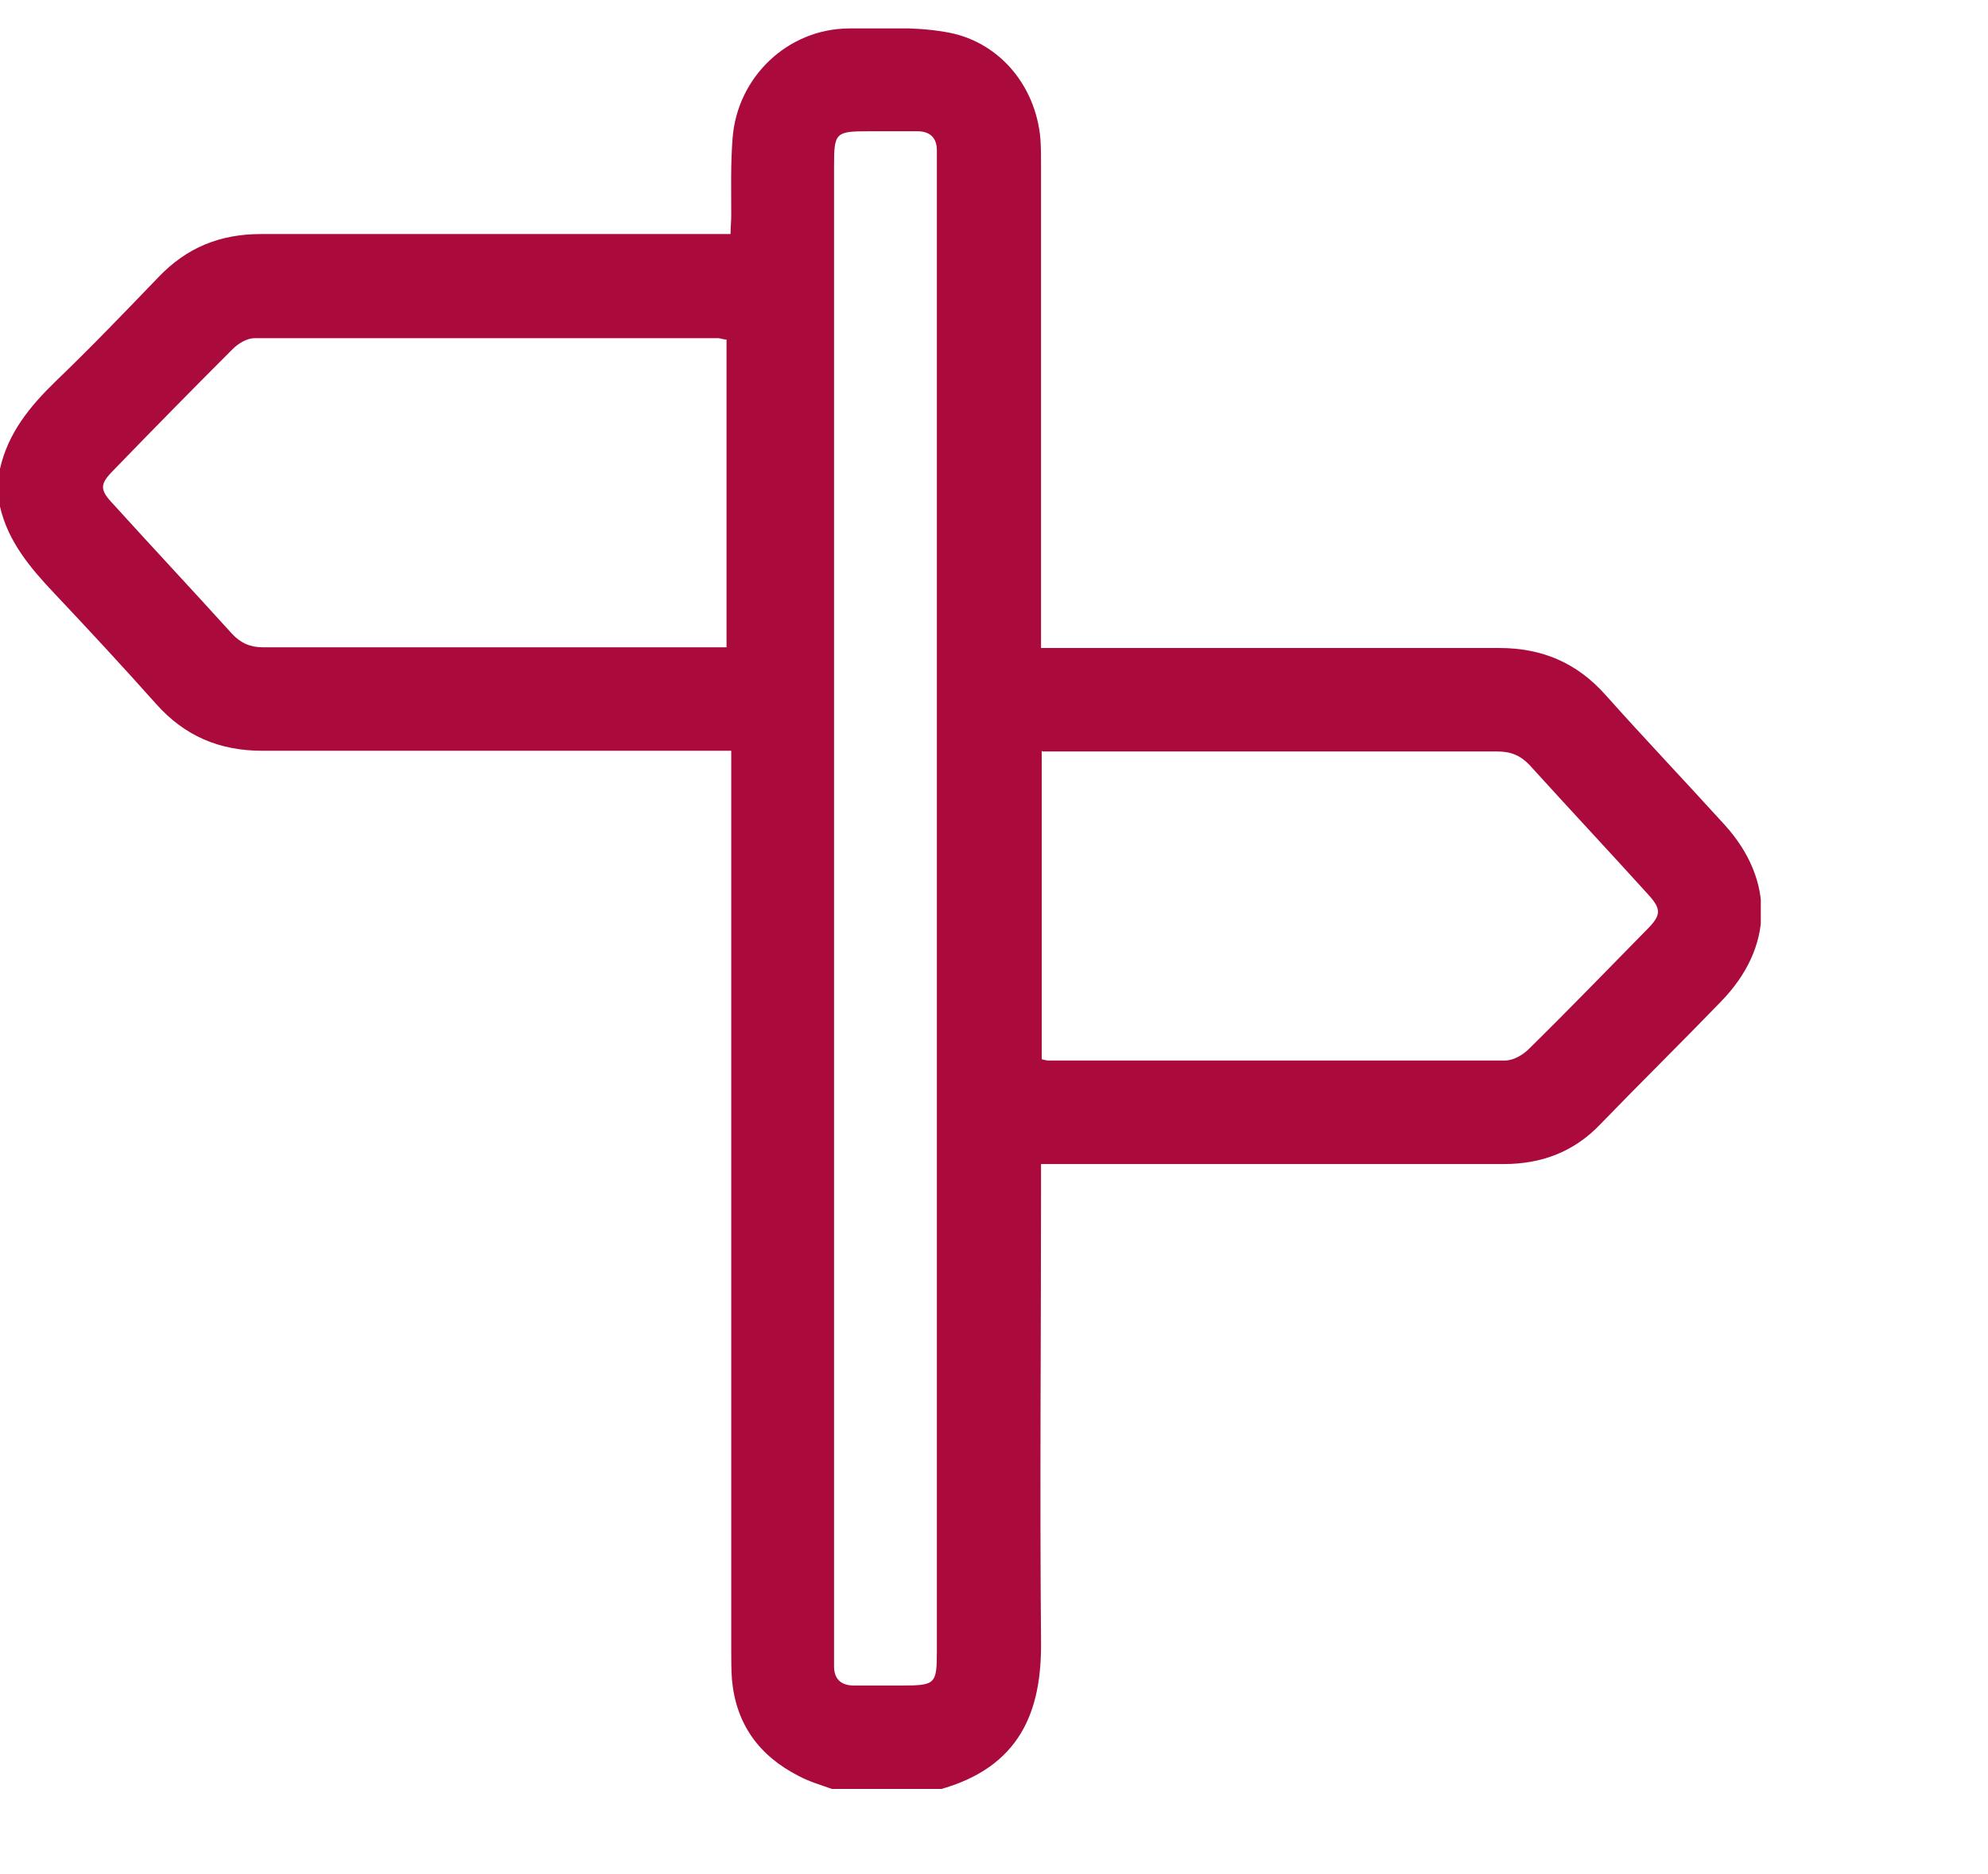 <svg width="35" height="33" viewBox="0 0 35 33" fill="none" xmlns="http://www.w3.org/2000/svg">
<g clip-path="url(#clip0_5955_25083)">
<path d="M14.649 31.501C14.446 31.429 14.244 31.37 14.065 31.274C13.362 30.917 12.957 30.357 12.886 29.571C12.874 29.405 12.874 29.226 12.874 29.059C12.874 23.926 12.874 18.793 12.874 13.661C12.874 13.518 12.874 13.387 12.874 13.22H12.481C9.861 13.22 7.241 13.22 4.621 13.22C3.859 13.22 3.251 12.958 2.751 12.398C2.167 11.743 1.572 11.1 0.965 10.457C0.536 10.004 0.143 9.54 0 8.921V8.254C0.143 7.622 0.524 7.158 0.977 6.717C1.596 6.122 2.191 5.503 2.787 4.883C3.287 4.359 3.871 4.121 4.597 4.121C7.217 4.121 9.837 4.121 12.469 4.121C12.588 4.121 12.707 4.121 12.862 4.121C12.862 4.002 12.874 3.895 12.874 3.788C12.874 3.335 12.862 2.883 12.898 2.43C12.981 1.358 13.863 0.513 14.934 0.501C15.494 0.501 16.066 0.465 16.625 0.56C17.566 0.703 18.233 1.489 18.317 2.442C18.328 2.597 18.328 2.763 18.328 2.93C18.328 5.61 18.328 8.301 18.328 10.981C18.328 11.112 18.328 11.243 18.328 11.41H18.71C21.27 11.41 23.831 11.41 26.391 11.41C27.153 11.41 27.761 11.672 28.261 12.231C28.952 13.005 29.666 13.756 30.369 14.53C31.25 15.507 31.226 16.686 30.297 17.638C29.595 18.365 28.88 19.067 28.177 19.794C27.713 20.282 27.141 20.497 26.474 20.497C23.89 20.497 21.306 20.497 18.733 20.497C18.614 20.497 18.495 20.497 18.328 20.497C18.328 20.651 18.328 20.77 18.328 20.901C18.328 23.569 18.305 26.249 18.328 28.916C18.34 30.119 17.971 31.12 16.53 31.513H14.649V31.501ZM12.791 5.979C12.731 5.979 12.683 5.955 12.648 5.955C9.92 5.955 7.205 5.955 4.478 5.955C4.347 5.955 4.192 6.05 4.097 6.146C3.394 6.848 2.692 7.563 2.001 8.277C1.751 8.528 1.751 8.623 2.001 8.885C2.692 9.647 3.394 10.397 4.085 11.16C4.24 11.326 4.406 11.398 4.633 11.398C7.241 11.398 9.861 11.398 12.469 11.398C12.576 11.398 12.683 11.398 12.791 11.398V5.967V5.979ZM18.34 13.22V18.651C18.34 18.651 18.424 18.674 18.448 18.674C21.127 18.674 23.807 18.674 26.498 18.674C26.641 18.674 26.808 18.579 26.915 18.472C27.618 17.781 28.308 17.067 28.999 16.364C29.249 16.114 29.249 16.007 29.023 15.757C28.332 14.994 27.63 14.244 26.939 13.482C26.772 13.303 26.605 13.232 26.355 13.232C23.795 13.232 21.234 13.232 18.674 13.232H18.352L18.34 13.22ZM14.684 16.007C14.684 20.354 14.684 24.701 14.684 29.047C14.684 29.143 14.684 29.25 14.684 29.345C14.684 29.559 14.803 29.679 15.03 29.679C15.315 29.679 15.589 29.679 15.875 29.679C16.471 29.679 16.494 29.655 16.494 29.071C16.494 20.354 16.494 11.636 16.494 2.918C16.494 2.823 16.494 2.74 16.494 2.644C16.494 2.43 16.375 2.311 16.149 2.311C15.863 2.311 15.589 2.311 15.303 2.311C14.708 2.311 14.684 2.335 14.684 2.918C14.684 7.277 14.684 11.636 14.684 15.995V16.007Z" fill="#AB0A3D"/>
</g>
<defs>
<clipPath id="clip0_5955_25083">
<rect width="31" height="31" fill="white" transform="translate(0 0.5)"/>
</clipPath>
</defs>
</svg>
